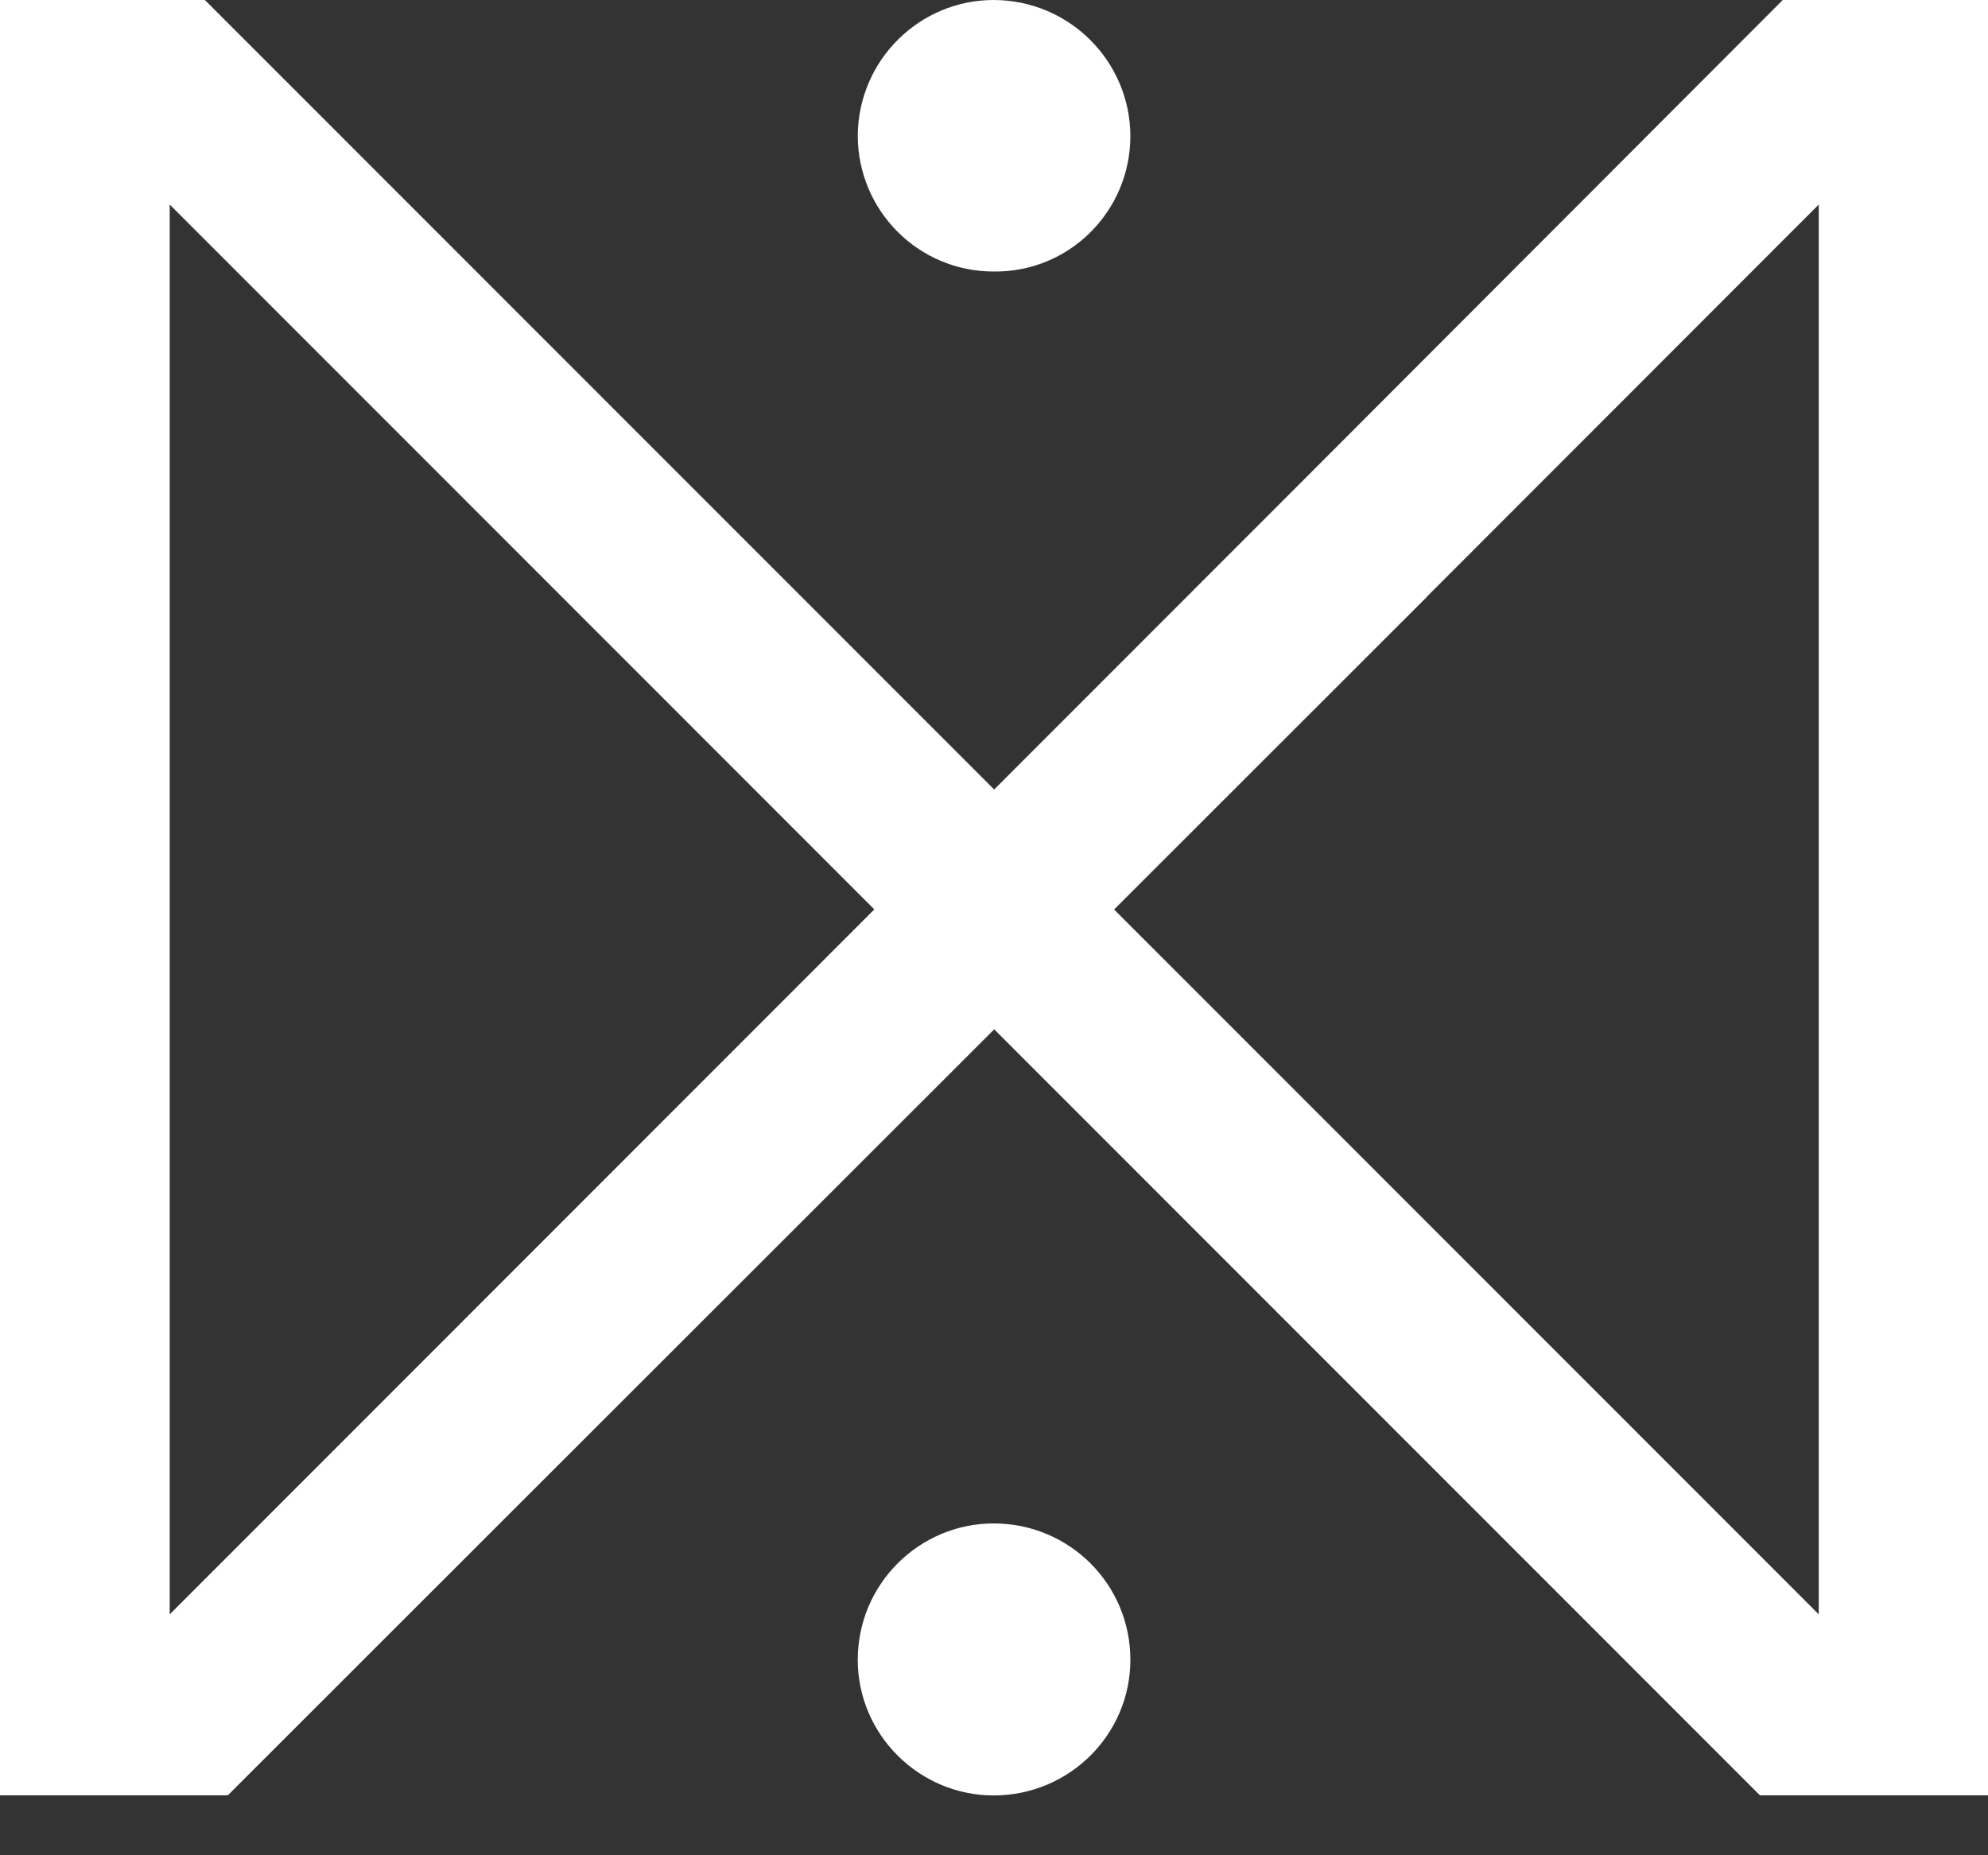 <?xml version="1.0" encoding="UTF-8"?> <svg xmlns="http://www.w3.org/2000/svg" width="30" height="28" viewBox="0 0 30 28" fill="none"><rect x="0" y="0" width="30" height="28" fill="#333333" stroke="none"/> <path d="M14.995 22.992C13.871 22.992 12.944 23.908 12.944 25.05C12.944 26.178 13.869 27.097 14.995 27.097C16.136 27.097 17.058 26.178 17.058 25.05C17.058 23.908 16.136 22.992 14.995 22.992ZM21.529 9.012L19.719 7.196L2.561 24.364V3.087L26.558 27.095H30V1.20198e-05H26.903L17.735 9.183L19.537 11.003L27.446 3.087V24.364L3.092 1.20198e-05H0V27.095H3.438L21.529 9.012ZM14.995 4.098C16.136 4.111 17.053 3.192 17.058 2.06C17.058 0.932 16.146 0.007 15.003 1.20198e-05C13.882 -0.004 12.958 0.9 12.944 2.038C12.942 3.179 13.86 4.098 14.995 4.098Z" fill="white"></path> </svg> 